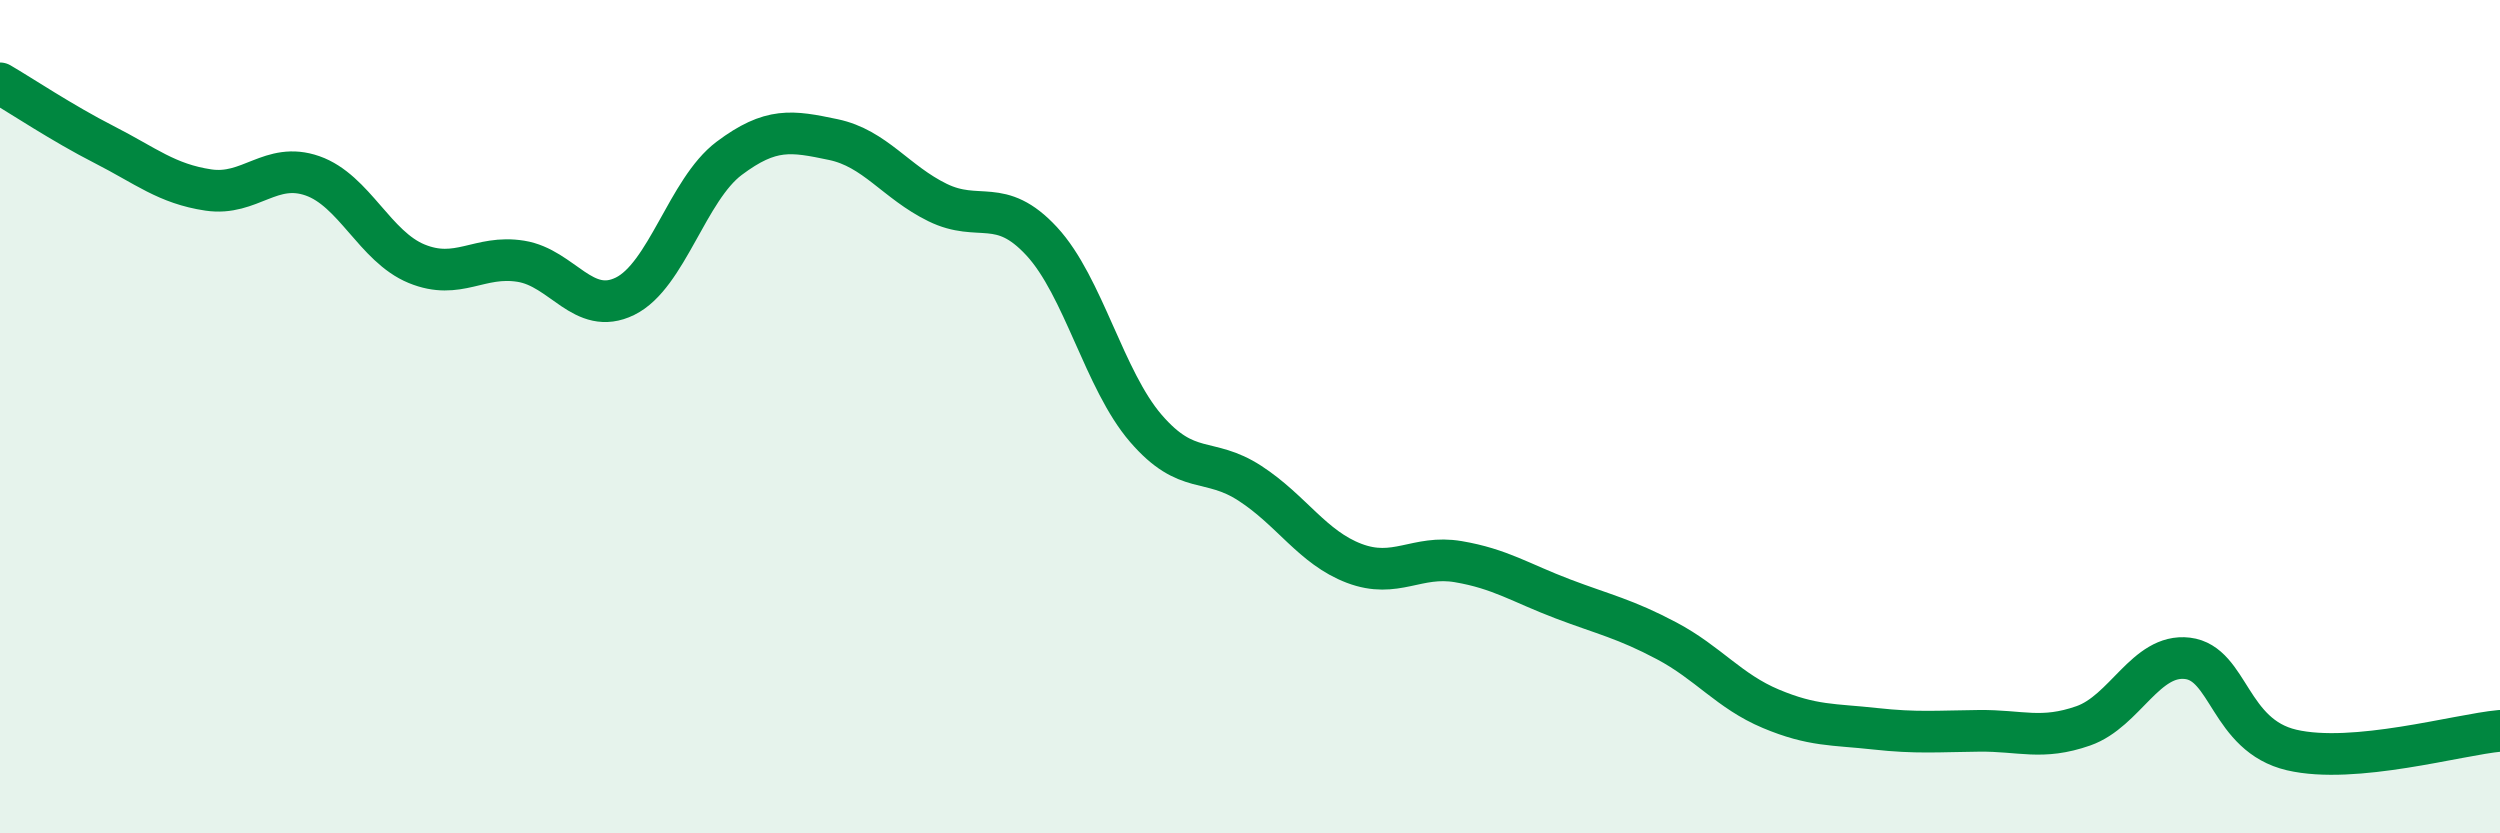 
    <svg width="60" height="20" viewBox="0 0 60 20" xmlns="http://www.w3.org/2000/svg">
      <path
        d="M 0,2 C 0.5,2.29 1.5,2.96 2.5,3.47 C 3.5,3.98 4,4.41 5,4.56 C 6,4.71 6.5,3.87 7.5,4.22 C 8.5,4.57 9,5.92 10,6.33 C 11,6.74 11.5,6.11 12.5,6.27 C 13.5,6.43 14,7.6 15,7.11 C 16,6.62 16.5,4.55 17.5,3.8 C 18.5,3.05 19,3.14 20,3.35 C 21,3.56 21.5,4.37 22.5,4.86 C 23.5,5.35 24,4.71 25,5.79 C 26,6.87 26.5,9.12 27.5,10.28 C 28.5,11.44 29,10.95 30,11.6 C 31,12.25 31.5,13.14 32.5,13.52 C 33.5,13.9 34,13.31 35,13.48 C 36,13.65 36.5,13.99 37.5,14.37 C 38.5,14.75 39,14.85 40,15.38 C 41,15.91 41.5,16.59 42.5,17.01 C 43.5,17.43 44,17.38 45,17.49 C 46,17.6 46.5,17.55 47.5,17.54 C 48.5,17.53 49,17.77 50,17.42 C 51,17.07 51.5,15.68 52.5,15.8 C 53.5,15.92 53.5,17.65 55,18 C 56.5,18.35 59,17.63 60,17.54L60 20L0 20Z"
        fill="#008740"
        opacity="0.1"
        stroke-linecap="round"
        stroke-linejoin="round"
      />
      <path
        d="M 0,2 C 0.5,2.29 1.5,2.96 2.5,3.47 C 3.5,3.98 4,4.41 5,4.56 C 6,4.71 6.5,3.87 7.5,4.22 C 8.5,4.57 9,5.92 10,6.33 C 11,6.74 11.5,6.11 12.5,6.27 C 13.5,6.43 14,7.6 15,7.11 C 16,6.62 16.5,4.55 17.5,3.8 C 18.5,3.05 19,3.14 20,3.35 C 21,3.56 21.5,4.37 22.5,4.86 C 23.5,5.35 24,4.71 25,5.79 C 26,6.87 26.5,9.12 27.5,10.28 C 28.5,11.44 29,10.95 30,11.6 C 31,12.25 31.5,13.14 32.5,13.52 C 33.5,13.9 34,13.31 35,13.48 C 36,13.65 36.5,13.99 37.5,14.37 C 38.5,14.75 39,14.85 40,15.38 C 41,15.91 41.5,16.59 42.5,17.01 C 43.5,17.43 44,17.38 45,17.49 C 46,17.6 46.5,17.55 47.5,17.54 C 48.5,17.53 49,17.77 50,17.42 C 51,17.07 51.5,15.68 52.5,15.8 C 53.5,15.92 53.5,17.65 55,18 C 56.5,18.35 59,17.63 60,17.54"
        stroke="#008740"
        stroke-width="1"
        fill="none"
        stroke-linecap="round"
        stroke-linejoin="round"
      />
    </svg>
  